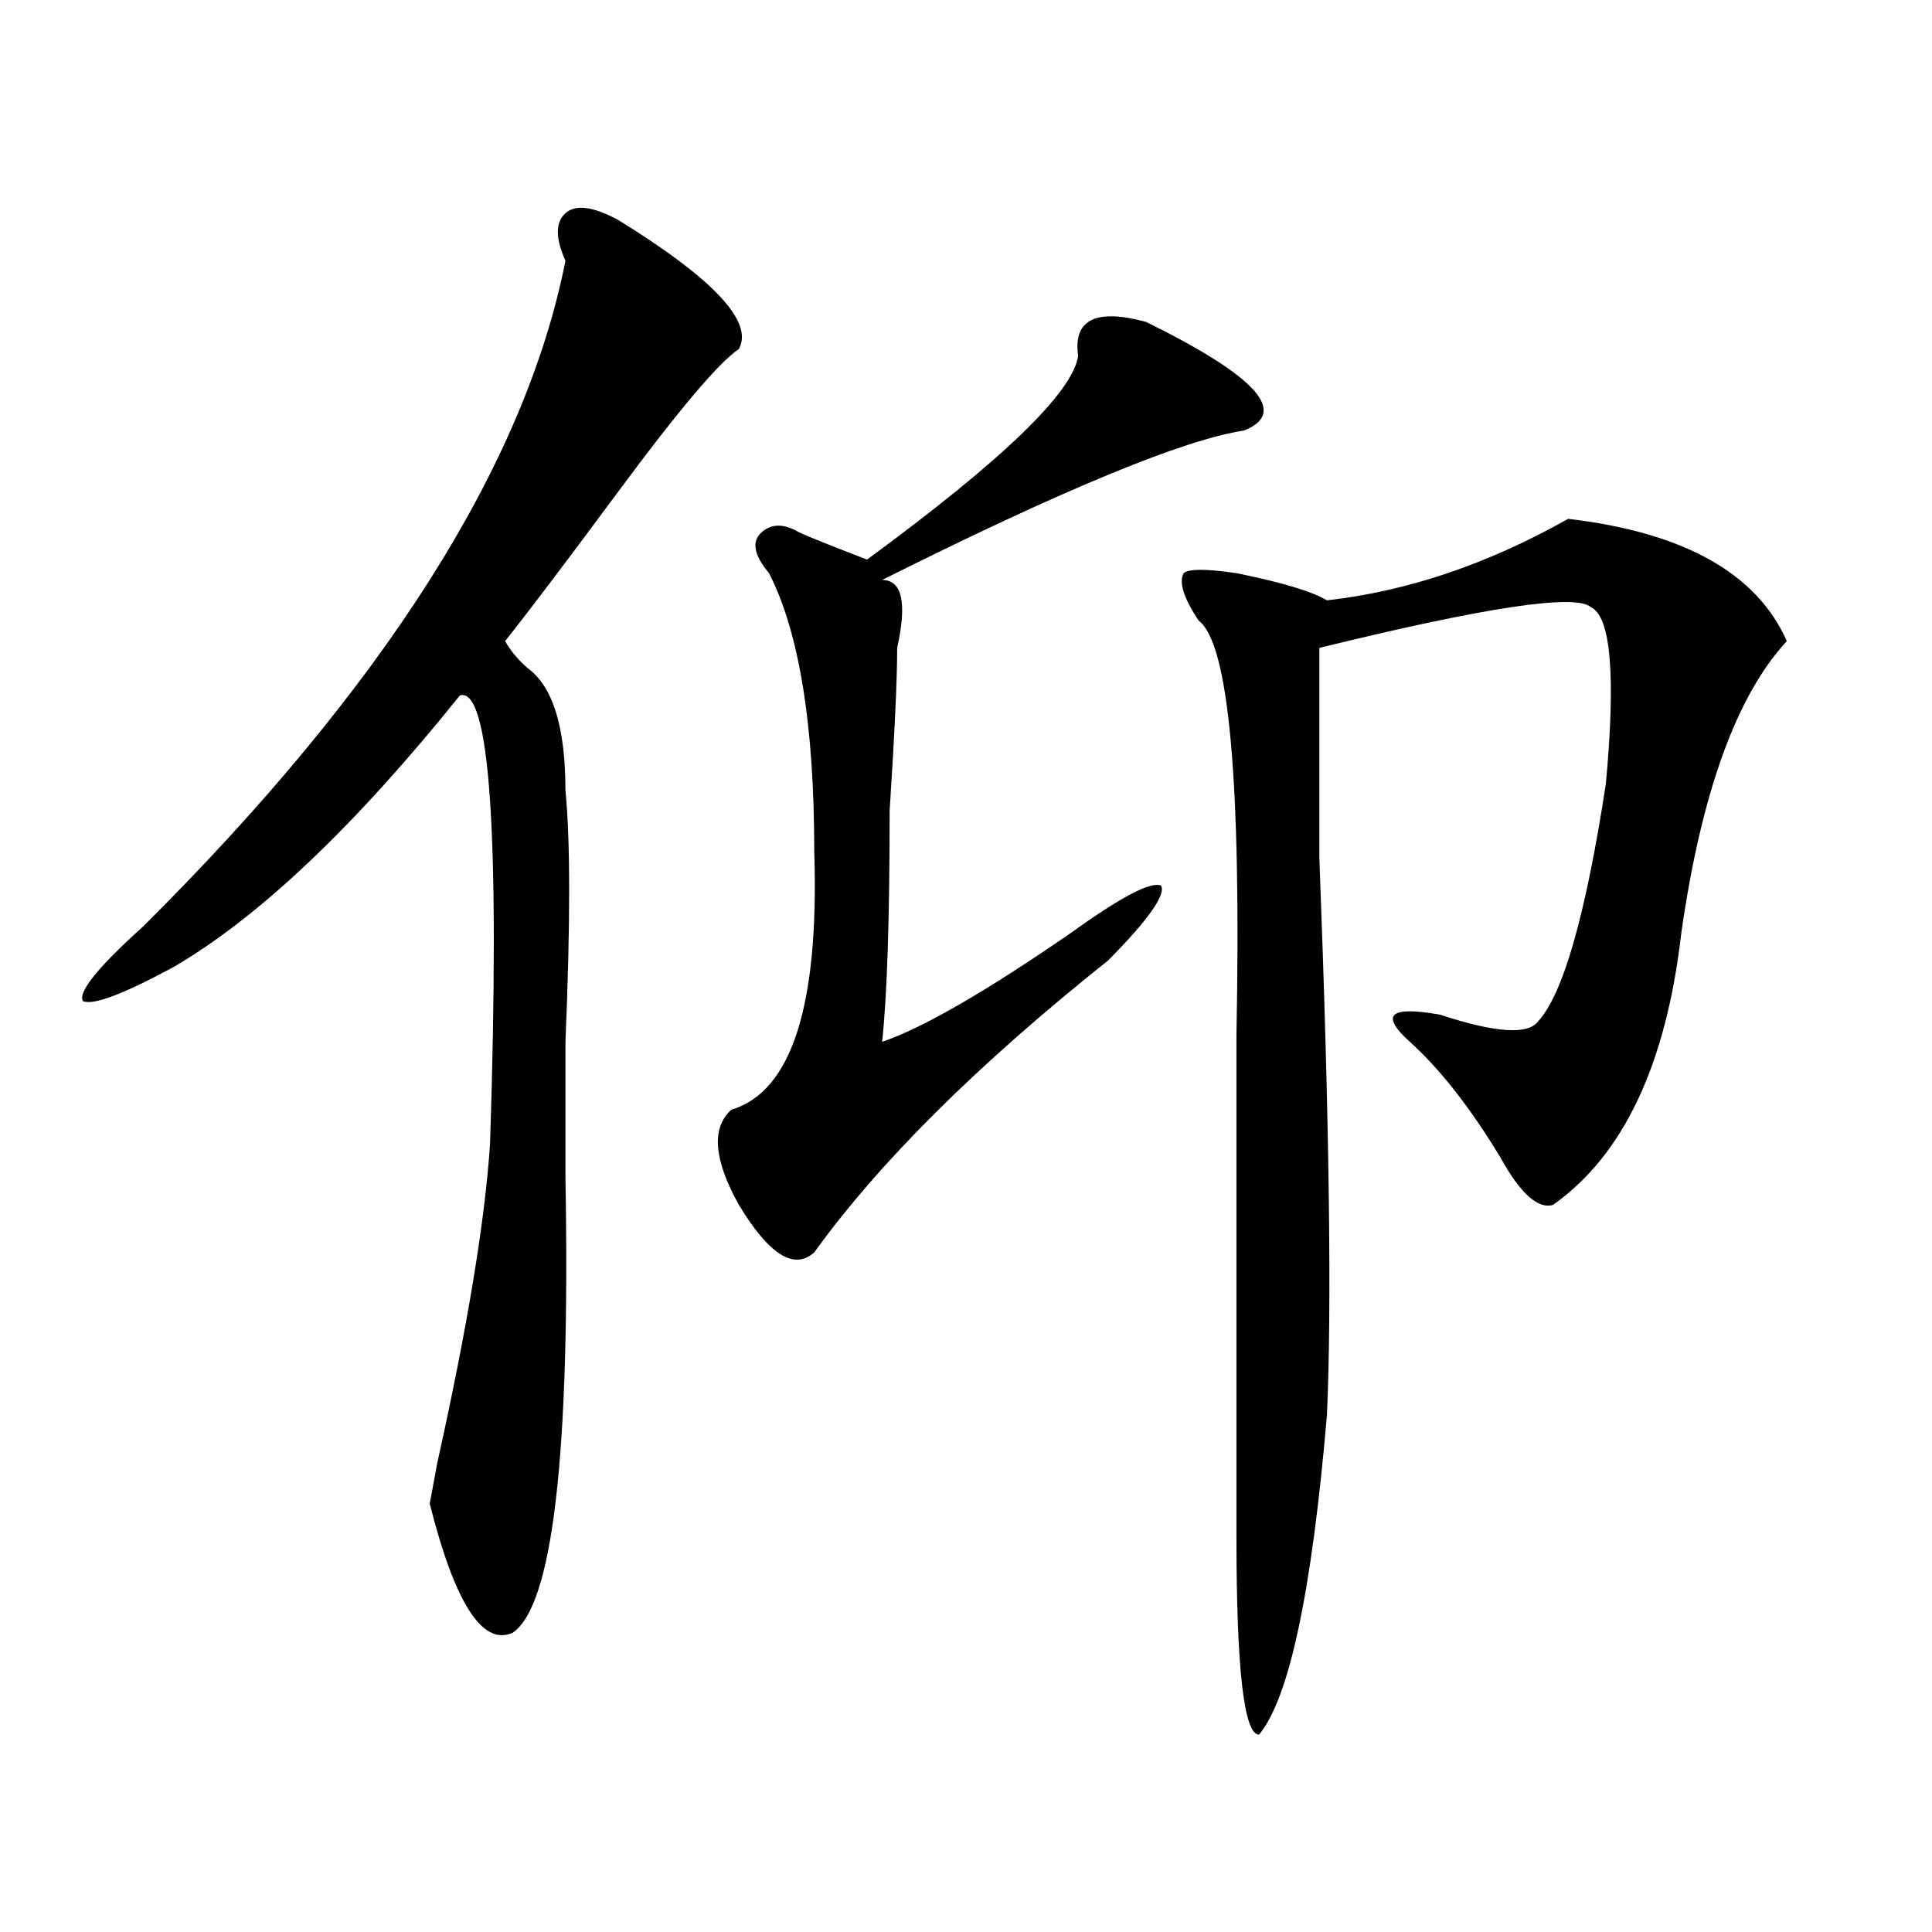 <?xml version="1.0" encoding="utf-8"?>
<!-- Generator: Adobe Illustrator 16.0.0, SVG Export Plug-In . SVG Version: 6.00 Build 0)  -->
<!DOCTYPE svg PUBLIC "-//W3C//DTD SVG 1.1//EN" "http://www.w3.org/Graphics/SVG/1.1/DTD/svg11.dtd">
<svg version="1.1" id="图层_1" xmlns="http://www.w3.org/2000/svg" xmlns:xlink="http://www.w3.org/1999/xlink" x="0px" y="0px"
	 width="1000px" height="1000px" viewBox="0 0 1000 1000" enable-background="new 0 0 1000 1000" xml:space="preserve">
<path d="M292.676,134.953c-5.244-11.7-5.244-19.886,0-24.609c5.183-4.669,14.268-3.516,27.316,3.516
	c49.389,30.487,70.242,52.734,62.438,66.797c-10.427,7.031-31.219,31.641-62.438,73.828c-26.036,35.156-45.548,60.974-58.535,77.344
	c2.561,4.724,6.463,9.394,11.707,14.063c12.988,9.394,19.512,30.487,19.512,63.281c2.561,25.817,2.561,69.159,0,130.078
	c0,32.849,0,56.25,0,70.313c2.561,142.987-6.524,221.484-27.316,235.547c-15.609,7.031-29.938-15.271-42.926-66.797l3.902-21.094
	c15.609-70.313,24.695-125.354,27.316-165.234c5.183-159.356,0-236.7-15.609-232.031
	c-54.633,68.005-104.083,114.862-148.289,140.625c-26.036,14.063-41.645,19.94-46.828,17.578
	c-2.622-4.669,7.805-17.578,31.219-38.672C199.02,355.284,271.823,240.422,292.676,134.953z M593.157,166.594
	c57.194,28.125,74.145,46.911,50.73,56.25c-31.219,4.724-93.656,30.487-187.313,77.344c10.365,0,12.988,11.755,7.805,35.156
	c0,16.425-1.342,44.55-3.902,84.375c0,56.25-1.342,96.13-3.902,119.531c20.792-7.031,53.291-25.763,97.559-56.25
	c25.975-18.731,41.584-26.917,46.828-24.609c2.561,4.724-6.524,17.578-27.316,38.672
	c-67.681,53.942-118.412,104.315-152.191,151.172c-10.427,9.394-23.414,1.208-39.023-24.609
	c-13.049-23.401-14.329-39.825-3.902-49.219c31.219-9.339,45.487-53.888,42.926-133.594c0-65.589-7.805-113.653-23.414-144.141
	c-7.805-9.339-9.146-16.37-3.902-21.094c5.183-4.669,11.707-4.669,19.512,0c5.183,2.362,16.89,7.031,35.121,14.063
	c70.242-51.526,106.644-86.683,109.266-105.469C555.414,165.44,567.121,159.563,593.157,166.594z M811.688,268.547
	c59.816,7.031,97.559,28.125,113.168,63.281C898.82,359.953,880.589,410.38,870.223,483c-7.805,68.005-29.938,114.862-66.34,140.625
	c-7.805,2.362-16.951-5.823-27.316-24.609c-15.609-25.763-31.219-45.703-46.828-59.766c-7.805-7.031-10.427-11.7-7.805-14.063
	c2.561-2.308,10.365-2.308,23.414,0c28.597,9.394,45.487,10.547,50.73,3.516c12.988-14.063,24.695-55.042,35.121-123.047
	c5.183-56.25,2.561-86.683-7.805-91.406c-7.805-7.031-54.633,0-140.484,21.094c0,16.425,0,52.734,0,108.984
	c5.183,135.956,6.463,232.031,3.902,288.281c-7.805,91.406-19.512,146.447-35.121,165.234c-7.805,0-11.707-34.003-11.707-101.953
	c0-60.919,0-131.231,0-210.938c0-11.7,0-28.125,0-49.219c2.561-131.231-3.902-202.698-19.512-214.453
	c-7.805-11.7-10.427-19.886-7.805-24.609c2.561-2.308,11.707-2.308,27.316,0c23.414,4.724,39.023,9.394,46.828,14.063
	C728.397,306.065,770.043,292.003,811.688,268.547z"/>
</svg>
